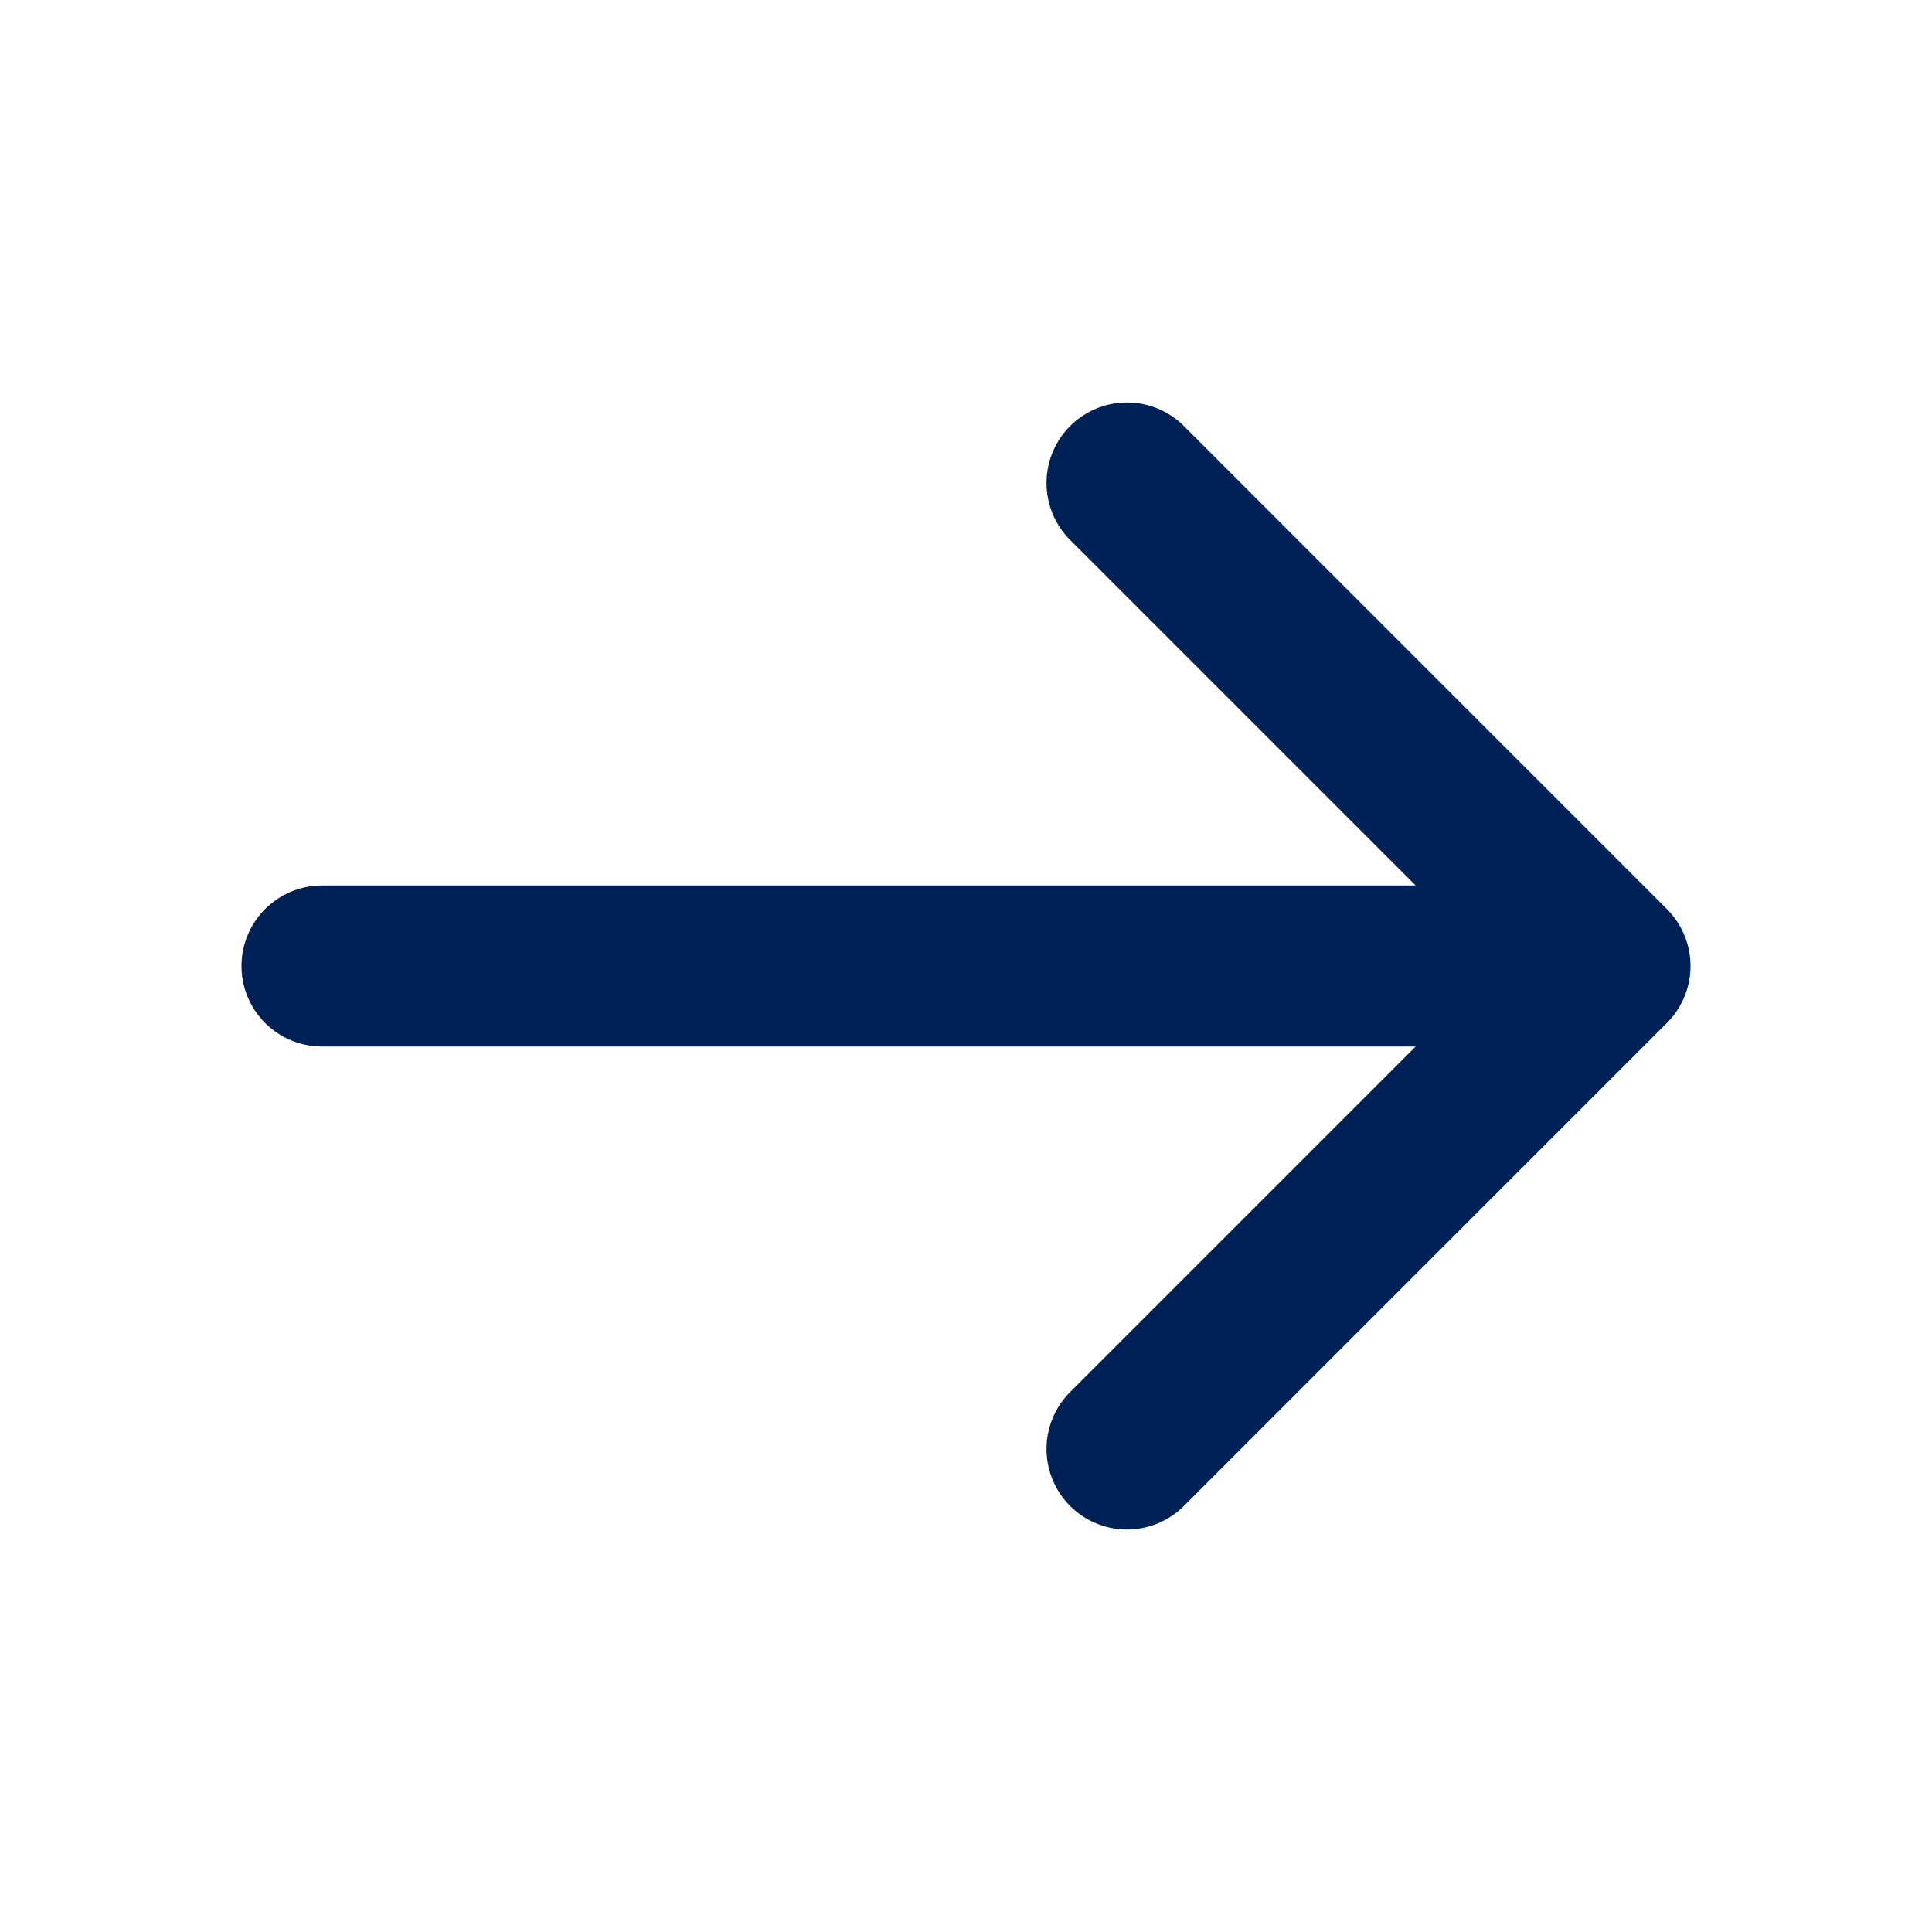 <?xml version="1.0" encoding="UTF-8"?> <svg xmlns="http://www.w3.org/2000/svg" width="24" height="24" viewBox="0 0 24 24" fill="none"> <path d="M4 12H20M20 12L14 6M20 12L14 18" stroke="#002156" stroke-width="2" stroke-linecap="round" stroke-linejoin="round"></path> </svg> 